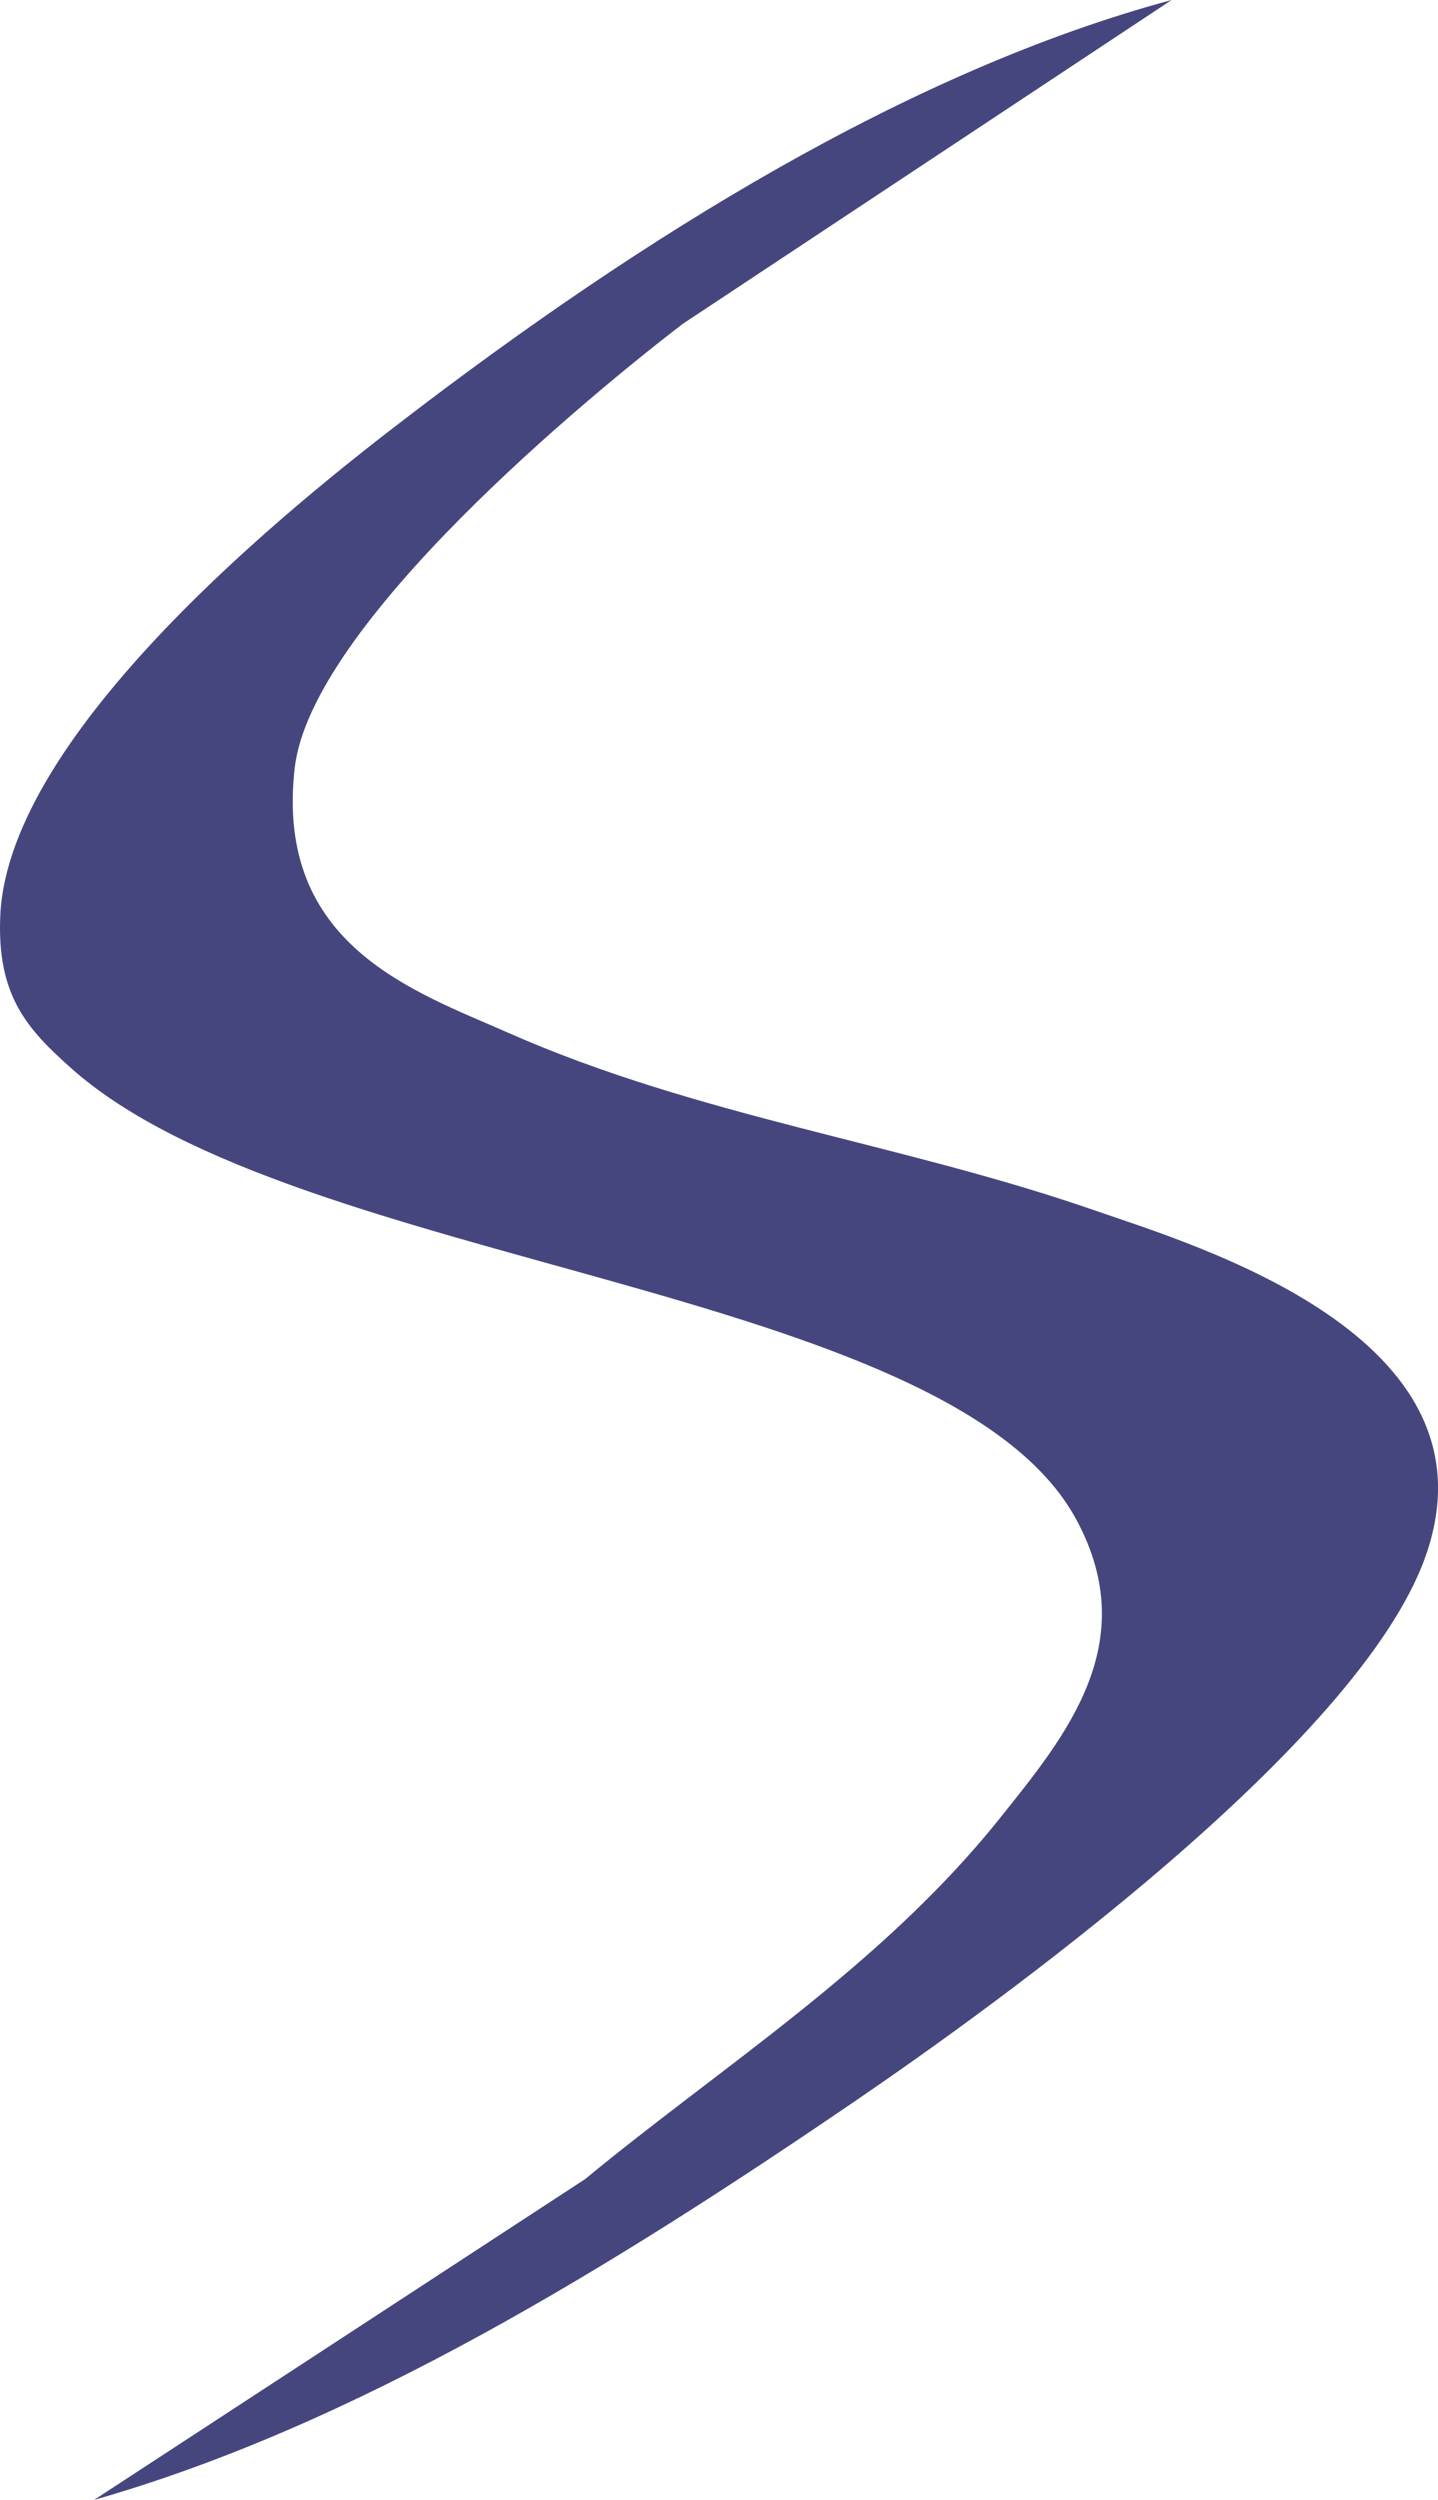 <?xml version="1.0" encoding="utf-8"?>
<svg xmlns="http://www.w3.org/2000/svg" fill="none" height="100%" overflow="visible" preserveAspectRatio="none" style="display: block;" viewBox="0 0 542 942" width="100%">
<path d="M441.586 0L257.294 122.061C222.743 148.561 117.227 235.146 111.068 289.476C103.527 356.133 155.954 373.441 191.377 389.075C263.183 420.814 339.465 430.692 412.353 455.989C450.479 469.218 566.66 503.362 537.307 586.425C512.31 657.248 374.287 756.246 321.679 792.108C231.245 853.783 134.022 913.868 35.476 941.957L220.58 821.056C271.535 778.923 332.164 740.913 376.57 685.466C401.386 654.457 430.89 619.324 405.713 572.639C357.852 483.863 111.909 478.151 26.944 402.604C10.54 388.001 -1.298 375.417 0.114 344.88C3.299 275.389 111.699 189.147 152.619 157.838C241.49 89.763 342.289 26.757 441.586 0Z" fill="#46467F" id="Vector"/>
</svg>